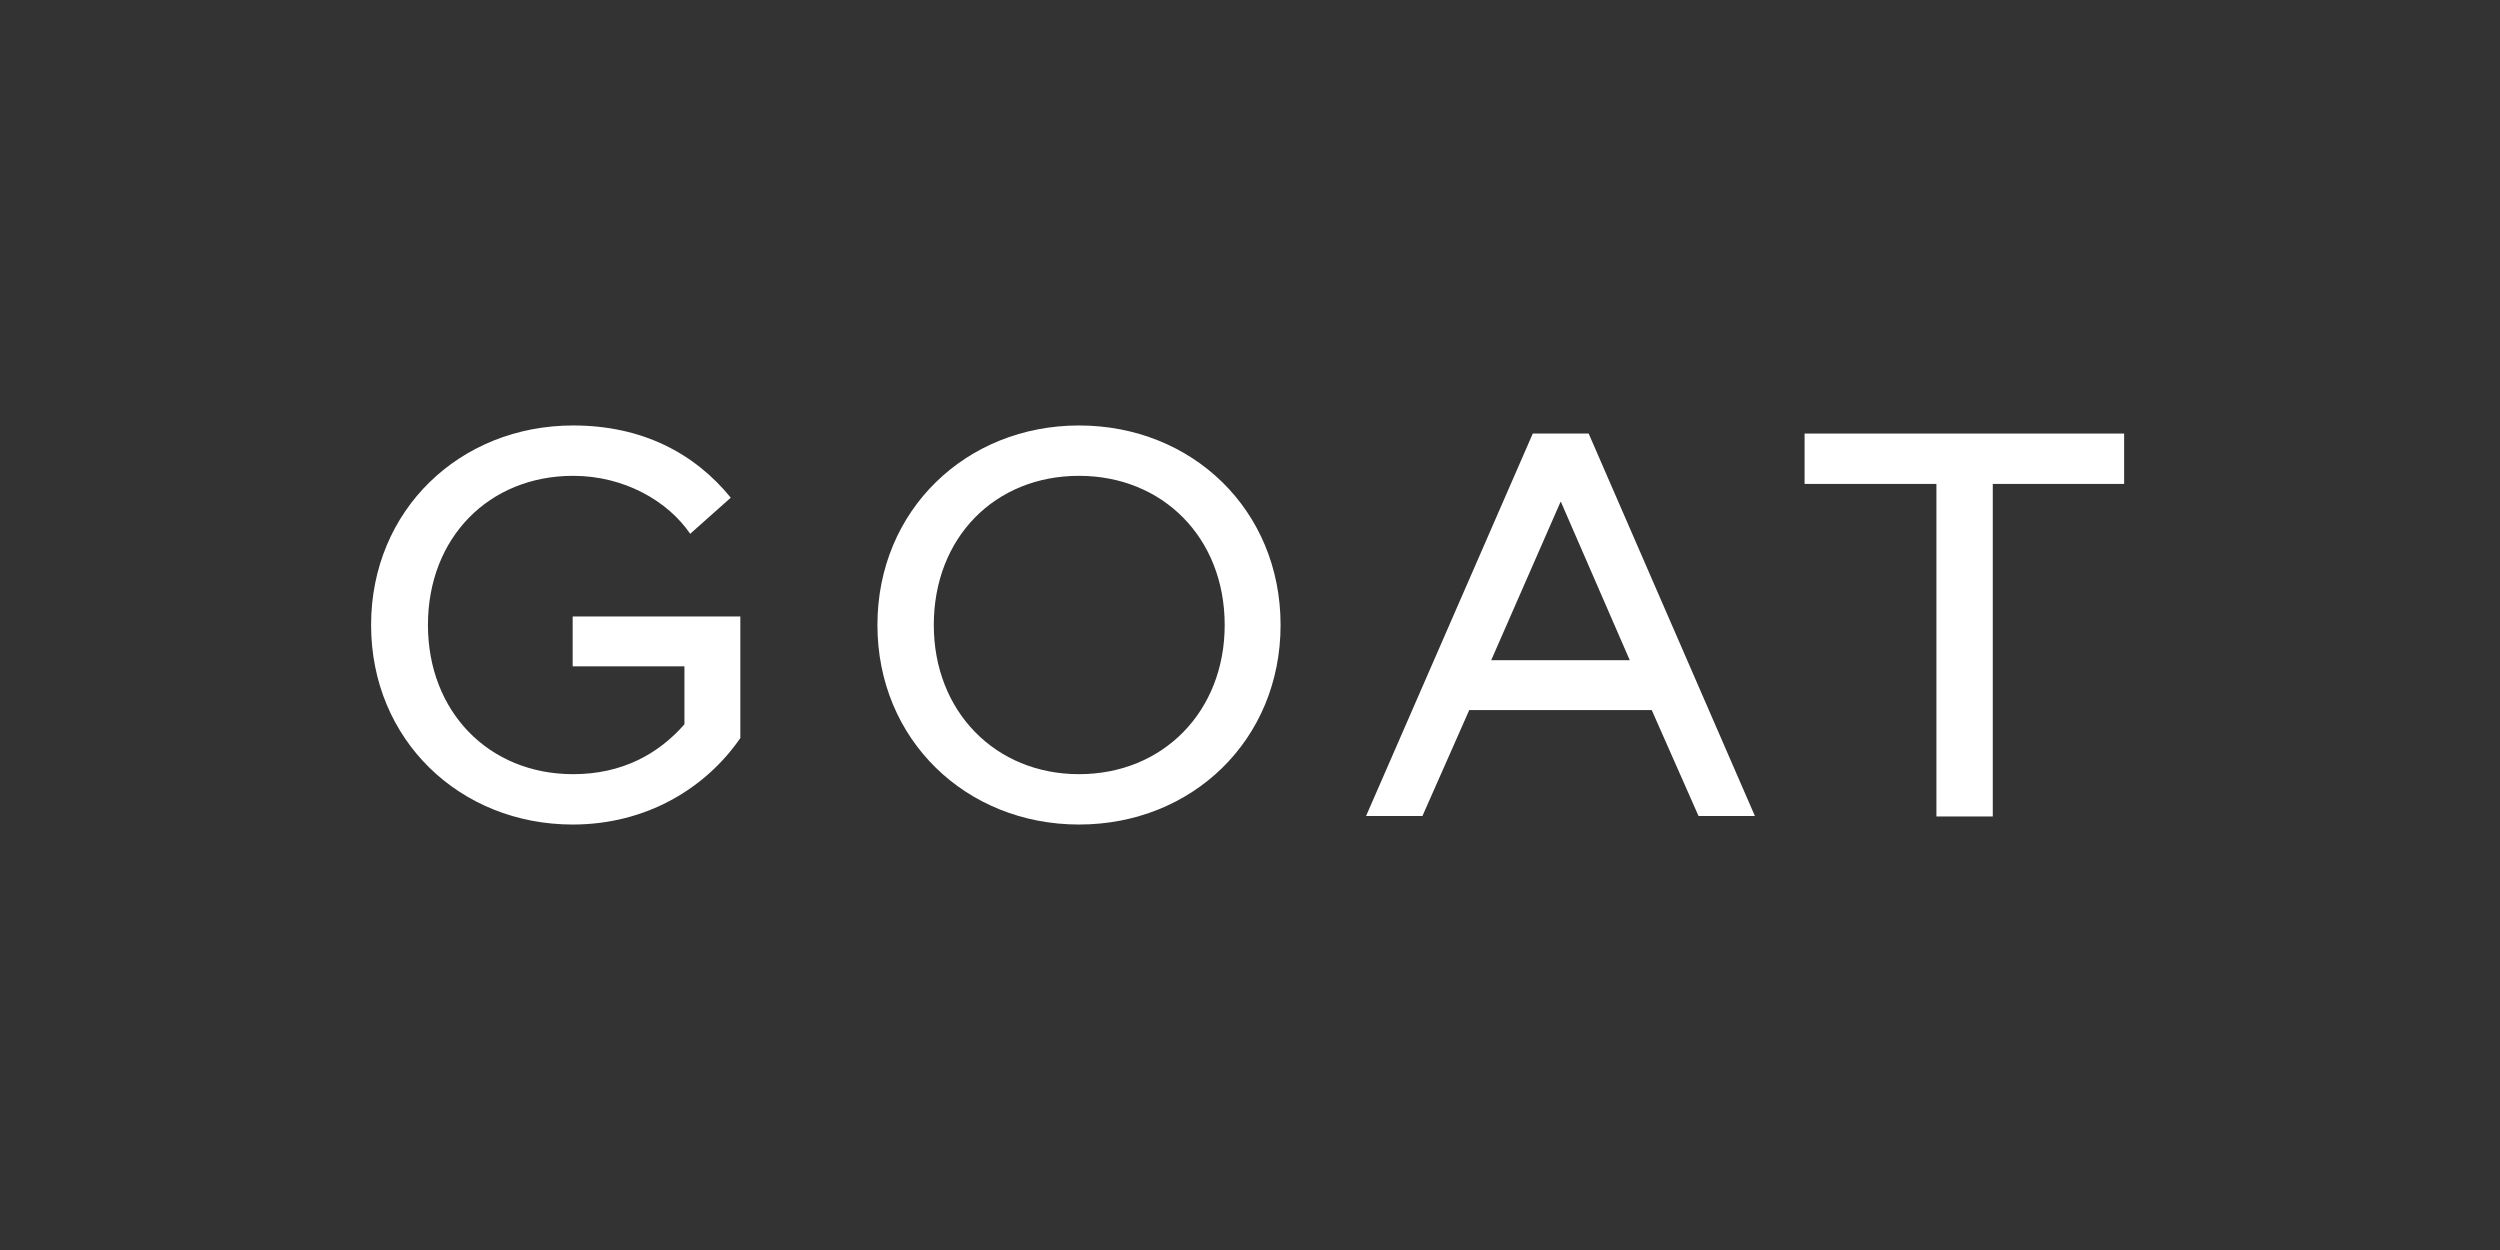 <svg width="640" height="320" viewBox="0 0 640 320" fill="none" xmlns="http://www.w3.org/2000/svg">
<rect x="0" y="0" width="640" height="320" fill="#333333" stroke="none"/>
<path d="M146.603 170.581H175.217V185.419C168.614 192.959 159.321 198.189 146.725 198.189C125.082 198.189 109.552 182.135 109.552 160C109.552 137.623 125.204 121.812 146.725 121.812C159.932 121.812 171.06 128.38 176.685 136.65L187.079 127.407C177.785 115.975 164.334 108.921 146.725 108.921C117.745 108.921 95 130.569 95 160C95 189.432 117.745 211.08 146.603 211.08C165.557 211.08 180.72 201.716 189.525 188.946V157.811H146.603V170.581Z" fill="white"/>
<path d="M276.224 108.921C247.366 108.921 224.621 130.569 224.621 160C224.621 189.432 247.366 211.08 276.224 211.08C305.206 211.08 327.828 189.432 327.828 160C327.828 130.569 305.206 108.921 276.224 108.921ZM276.224 198.189C254.825 198.189 239.051 182.135 239.051 160C239.051 137.623 254.703 121.812 276.224 121.812C297.624 121.812 313.521 137.623 313.521 160C313.521 182.135 297.746 198.189 276.224 198.189Z" fill="white"/>
<path d="M392.392 110.991L349.715 208.894H364.145L376.128 181.773H422.84L434.823 208.894H449.253L406.698 110.991H392.392ZM381.753 169.003L399.484 128.504H399.606L417.215 169.003H381.753Z" fill="white"/>
<path d="M461.973 110.991V123.883H495.723V209.015H510.151V123.883H543.779V110.991H461.973Z" fill="white"/>
</svg>
